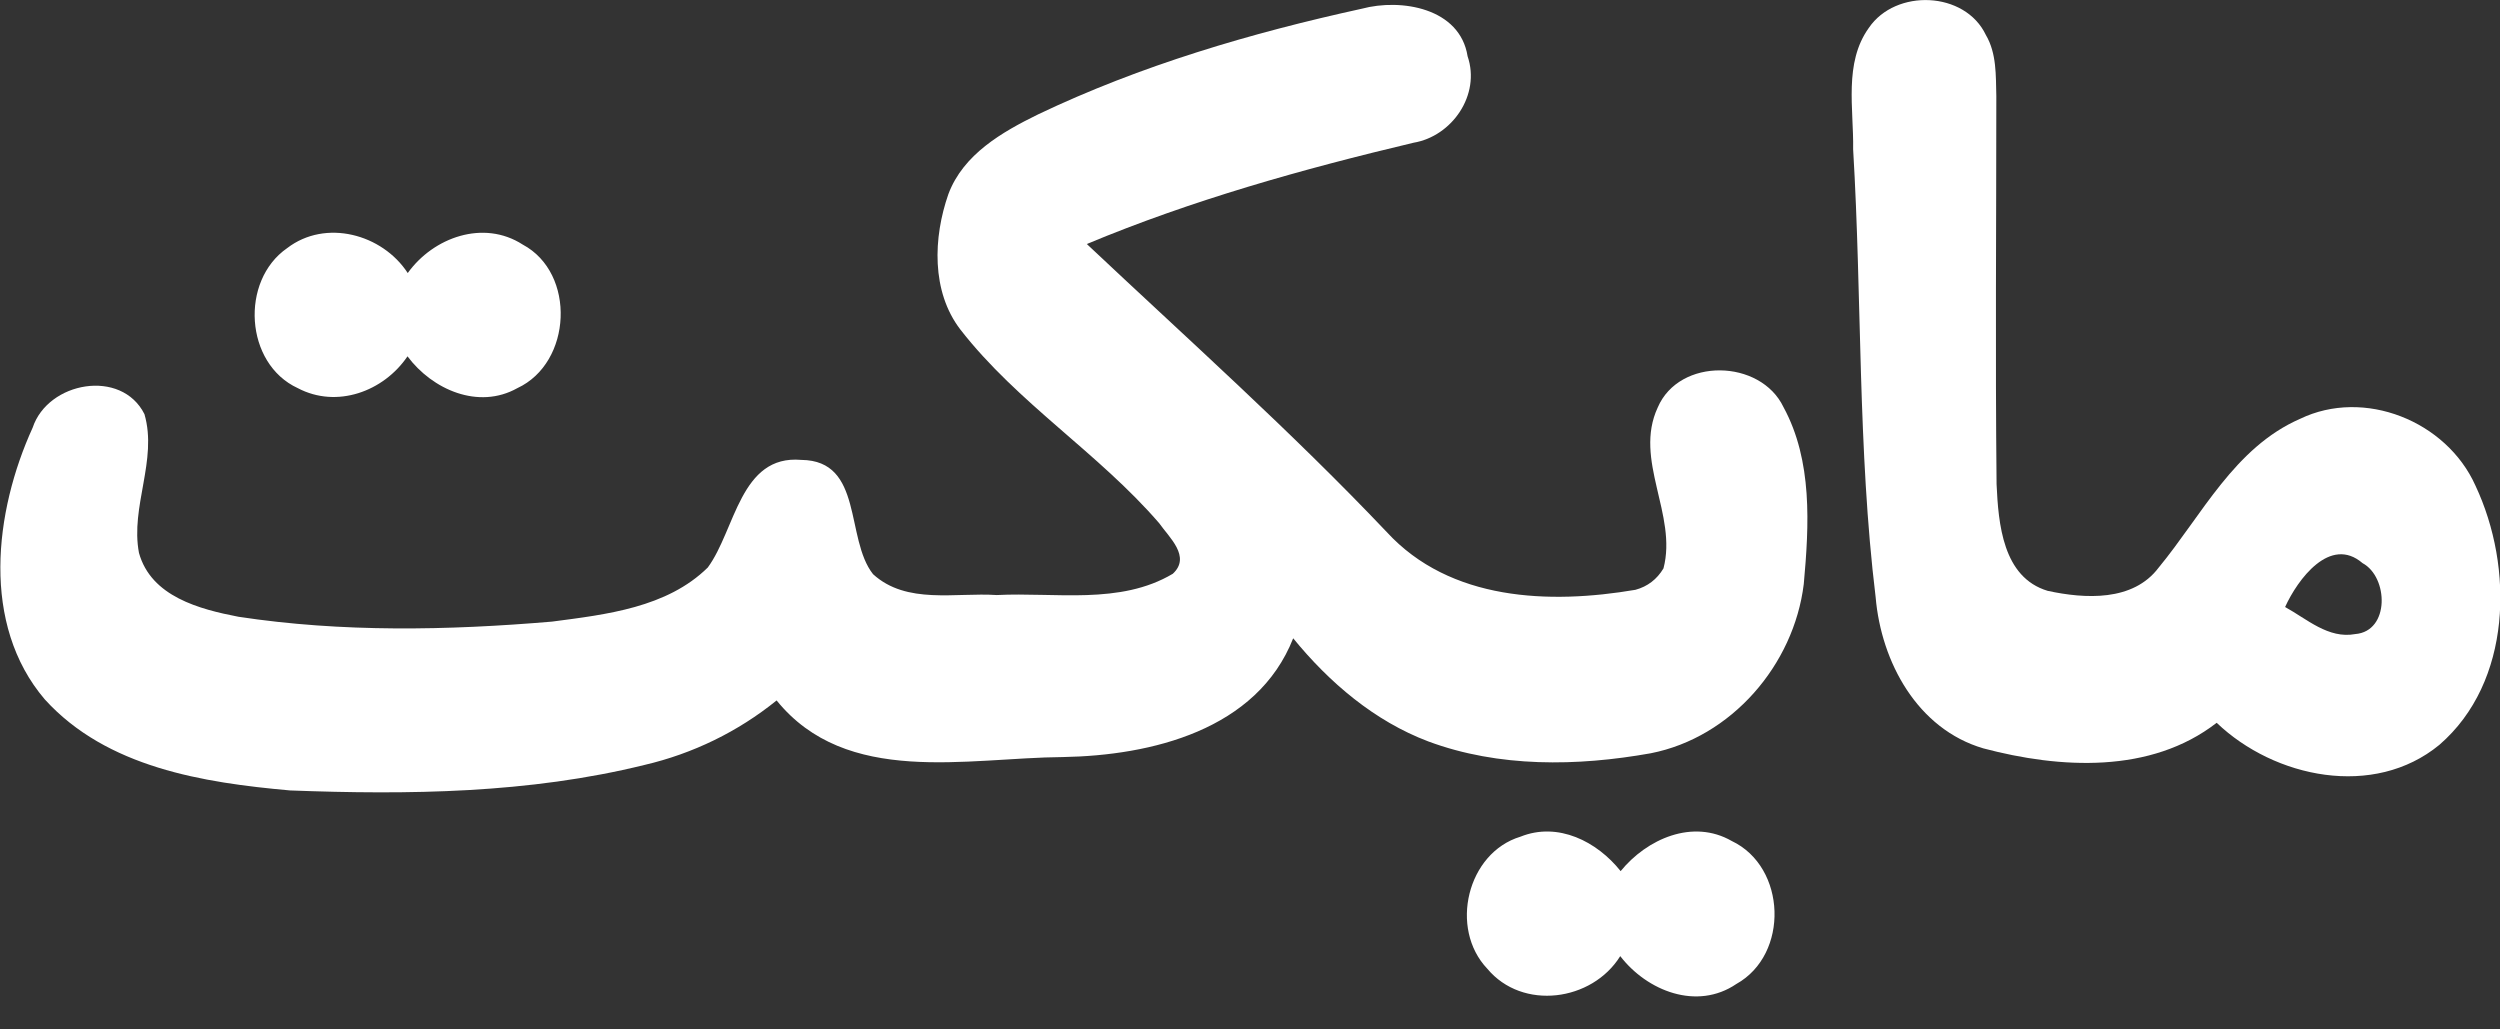 <svg xmlns="http://www.w3.org/2000/svg" width="51" height="21" viewBox="0 0 51 21" fill="none"><rect x="0" y="0" width="51" height="21" fill="#333333" stroke="none"/><g id="#0091eaff"><path id="Vector" d="M21.178 2.333C23.275 1.333 25.518 0.674 27.78 0.178C28.582 -0.037 29.784 0.162 29.939 1.148C30.208 1.933 29.624 2.78 28.835 2.912C26.571 3.45 24.322 4.08 22.171 4.978C24.229 6.916 26.341 8.8 28.289 10.853C29.582 12.26 31.612 12.33 33.363 12.032C33.61 11.965 33.802 11.818 33.935 11.595C34.223 10.499 33.32 9.382 33.818 8.312C34.258 7.286 35.915 7.323 36.384 8.307C36.978 9.4 36.906 10.711 36.797 11.914C36.595 13.568 35.318 15.045 33.674 15.367C32.177 15.634 30.578 15.661 29.137 15.125C28.039 14.71 27.119 13.925 26.381 13.021C25.643 14.895 23.485 15.412 21.684 15.444C19.725 15.458 17.269 16.05 15.843 14.289C15.054 14.927 14.133 15.375 13.147 15.605C10.789 16.187 8.334 16.216 5.918 16.125C4.148 15.967 2.177 15.659 0.914 14.268C-0.392 12.737 -0.115 10.438 0.666 8.725C0.978 7.784 2.478 7.513 2.947 8.449C3.218 9.387 2.656 10.336 2.835 11.279C3.083 12.172 4.074 12.429 4.865 12.582C6.978 12.903 9.136 12.861 11.26 12.681C12.366 12.536 13.605 12.397 14.439 11.577C15.004 10.81 15.097 9.272 16.347 9.382C17.62 9.395 17.237 10.987 17.81 11.713C18.494 12.338 19.496 12.083 20.333 12.139C21.524 12.078 22.848 12.346 23.925 11.705C24.303 11.357 23.85 10.963 23.648 10.674C22.411 9.24 20.759 8.224 19.592 6.723C18.995 5.946 19.038 4.844 19.347 3.96C19.651 3.147 20.442 2.694 21.178 2.333Z" fill="white"></path><path id="Vector_2" d="M38.124 0.569C38.67 -0.235 40.085 -0.184 40.512 0.714C40.733 1.089 40.714 1.539 40.725 1.96C40.725 4.597 40.703 7.237 40.73 9.877C40.767 10.684 40.855 11.78 41.775 12.054C42.531 12.217 43.514 12.276 44.037 11.579C44.921 10.507 45.582 9.13 46.92 8.545C48.228 7.913 49.907 8.588 50.498 9.904C51.287 11.579 51.244 13.914 49.763 15.195C48.428 16.294 46.4 15.873 45.22 14.745C43.874 15.79 42.02 15.68 40.461 15.267C39.118 14.873 38.377 13.512 38.263 12.182C37.895 9.154 37.986 6.088 37.804 3.045C37.818 2.223 37.61 1.285 38.124 0.569ZM46.616 12.383C47.061 12.627 47.498 13.037 48.047 12.935C48.756 12.877 48.724 11.772 48.196 11.488C47.535 10.92 46.872 11.82 46.616 12.383Z" fill="white"></path><path id="Vector_3" d="M5.859 5.061C6.642 4.461 7.799 4.774 8.318 5.57C8.841 4.841 9.864 4.474 10.663 4.989C11.756 5.573 11.67 7.401 10.554 7.918C9.76 8.363 8.819 7.948 8.313 7.269C7.828 7.985 6.872 8.339 6.075 7.918C4.993 7.42 4.894 5.728 5.859 5.061Z" fill="white"></path><path id="Vector_4" d="M30.341 19.762C29.56 18.942 29.928 17.398 31.018 17.068C31.785 16.76 32.582 17.168 33.061 17.771C33.597 17.114 34.532 16.698 35.329 17.157C36.445 17.688 36.504 19.47 35.422 20.073C34.617 20.62 33.6 20.215 33.053 19.505C32.478 20.429 31.058 20.622 30.341 19.762Z" fill="white"></path></g></svg>
